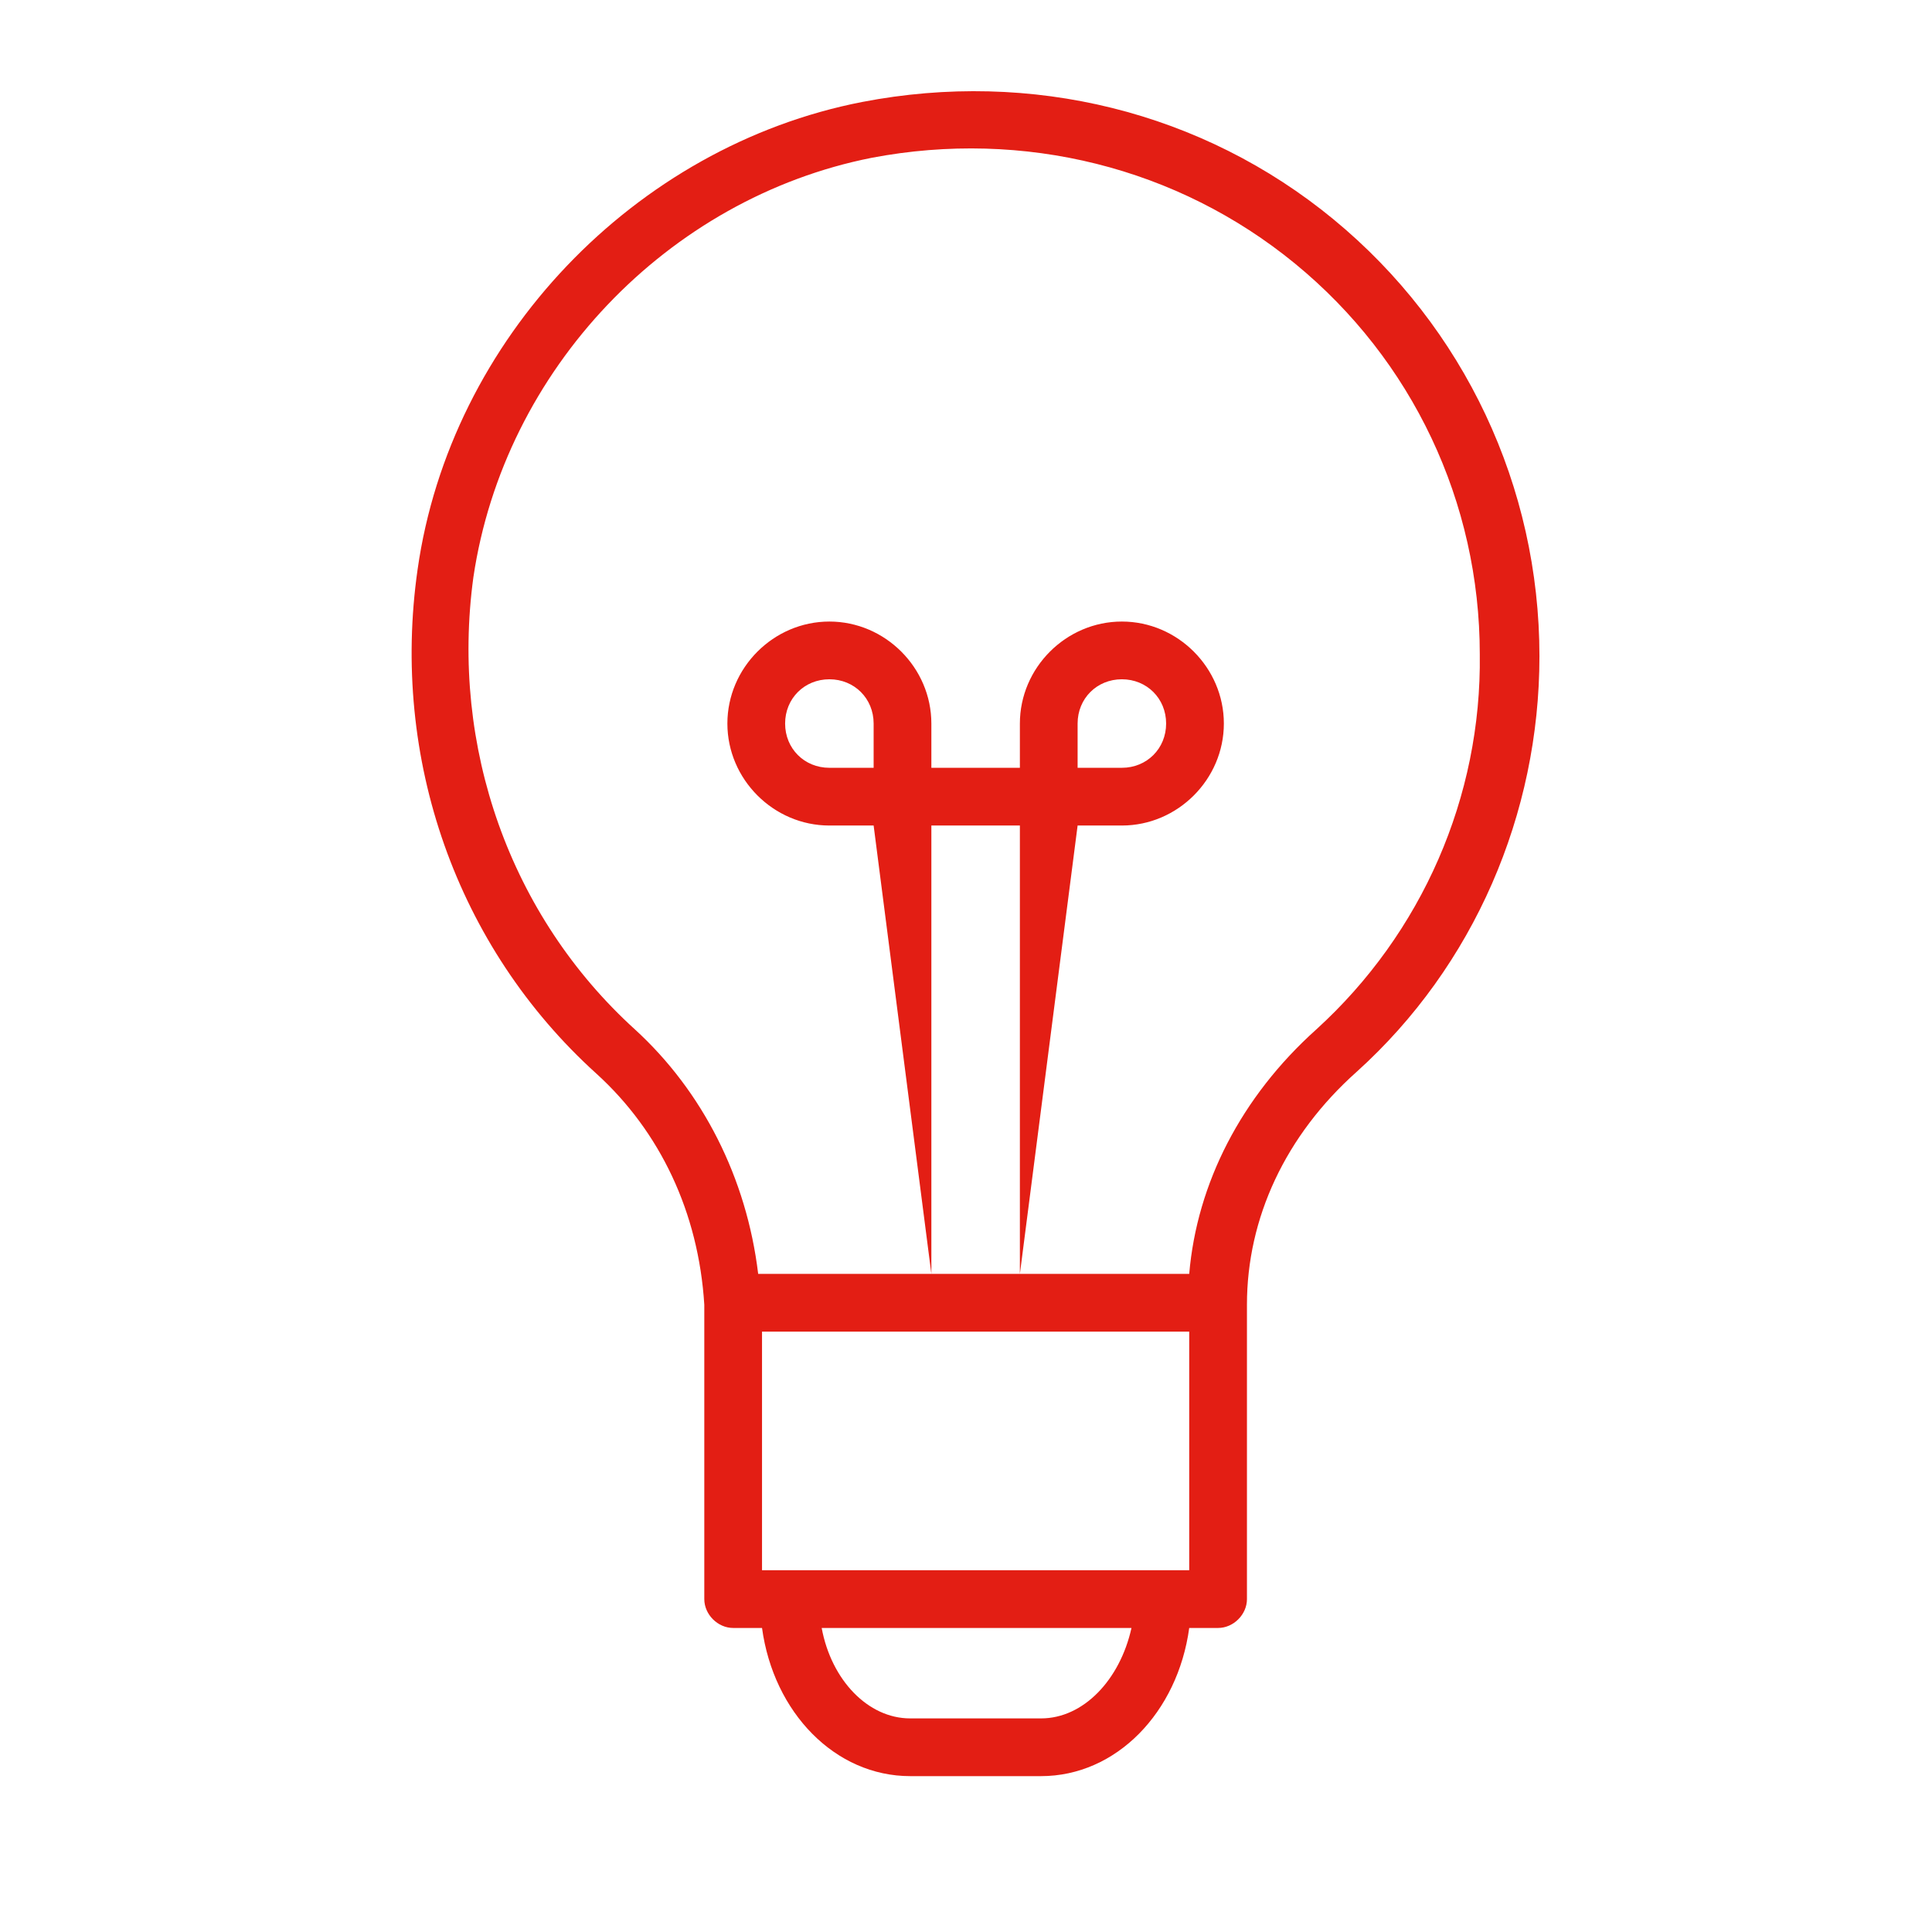 <?xml version="1.0" encoding="UTF-8"?> <!-- Generator: Adobe Illustrator 21.0.0, SVG Export Plug-In . SVG Version: 6.00 Build 0) --> <svg xmlns="http://www.w3.org/2000/svg" xmlns:xlink="http://www.w3.org/1999/xlink" id="Layer_1" x="0px" y="0px" viewBox="0 0 100.4 100.4" style="enable-background:new 0 0 100.4 100.4;" xml:space="preserve"> <style type="text/css"> .st0{fill:#E31E14;} </style> <path class="st0" d="M69.3,11.4c-6.8-5.6-15.7-7.8-24.5-6.1C33,7.6,23.4,17.6,21.7,29.6c-1.4,9.8,2,19.6,9.3,26.2 c3.3,3,5.3,7.2,5.6,12c0,0.1,0,0.2,0,0.3v15c0,0.8,0.7,1.5,1.5,1.5h1.5c0.6,4.4,3.8,7.7,7.7,7.7h6.8c3.9,0,7.1-3.3,7.7-7.7h1.5 c0.8,0,1.5-0.7,1.5-1.5V67.8l0,0c0-4.5,2-8.8,5.7-12.1c6.1-5.5,9.5-13.4,9.5-21.6C80,25.3,76.1,17,69.3,11.4z M45.4,39.9h-2.3 c-1.3,0-2.3-1-2.3-2.3s1-2.3,2.3-2.3s2.3,1,2.3,2.3V39.9z M56,37.6c0-1.3,1-2.3,2.3-2.3s2.3,1,2.3,2.3s-1,2.3-2.3,2.3H56V37.6z M55.1,69.2h6.7v12.4h-1.4l0,0l0,0H41l0,0l0,0h-1.4V69.2H54 M48.4,66.2V42.9H53v23.3H48.4z M54.1,89.3h-6.8c-2.2,0-4.1-2-4.6-4.7 h16.1C58.2,87.3,56.3,89.3,54.1,89.3z M68.4,53.5c-3.9,3.5-6.2,8-6.6,12.7H53l3-23.3h2.3c2.9,0,5.3-2.4,5.3-5.3s-2.4-5.3-5.3-5.3 c-2.9,0-5.3,2.4-5.3,5.3v2.3h-4.6v-2.3c0-2.9-2.4-5.3-5.3-5.3s-5.3,2.4-5.3,5.3s2.4,5.3,5.3,5.3h2.3l3,23.3h-9 c-0.6-5-2.9-9.5-6.4-12.7c-6.5-5.9-9.6-14.7-8.4-23.5c1.6-10.8,10.1-19.7,20.7-21.8c7.9-1.5,15.9,0.5,22,5.5s9.6,12.4,9.6,20.3 C77,41.4,73.9,48.5,68.4,53.5z"></path> </svg> 